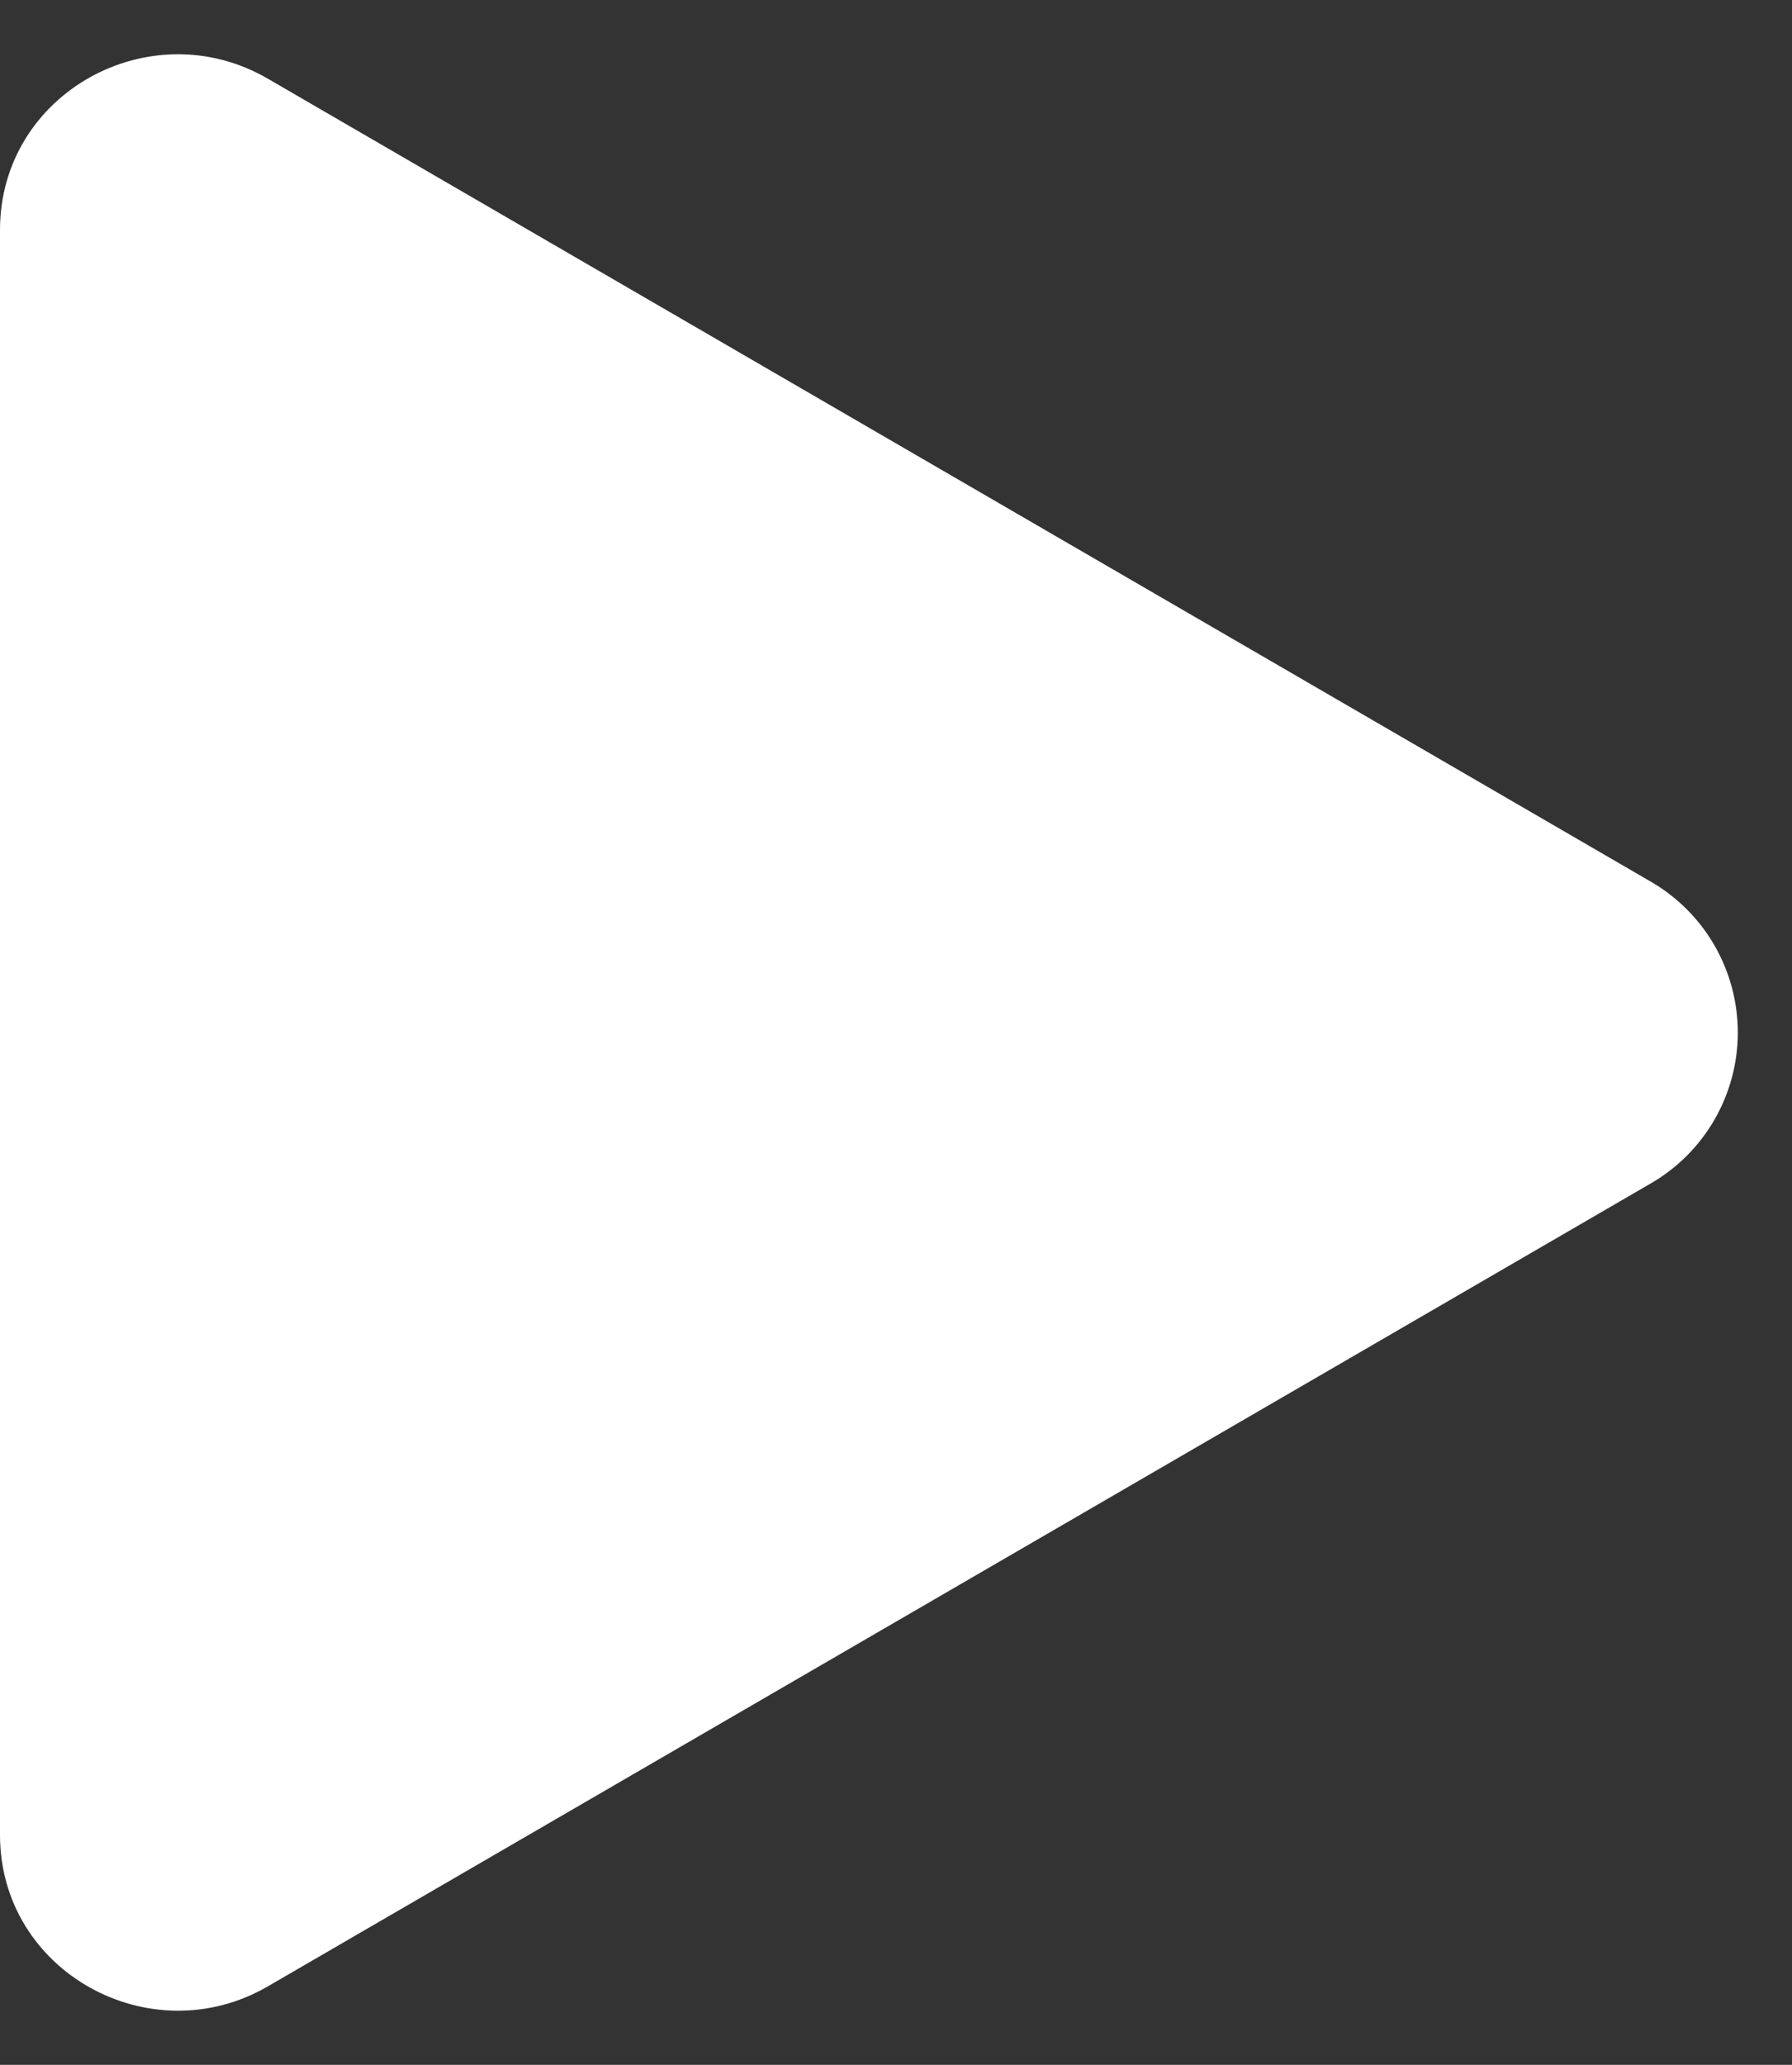 <svg width="33" height="38" viewBox="0 0 33 38" fill="none" xmlns="http://www.w3.org/2000/svg">
<rect x="0" y="0" width="33" height="38" fill="#333333" stroke="none"/>
<path d="M30.384 21.788L4.932 36.556C2.772 37.808 0 36.292 0 33.768V4.232C0 1.712 2.768 0.192 4.932 1.448L30.384 16.216C30.875 16.497 31.284 16.902 31.568 17.391C31.852 17.881 32.002 18.436 32.002 19.002C32.002 19.568 31.852 20.123 31.568 20.613C31.284 21.102 30.875 21.508 30.384 21.788Z" fill="white"/>
</svg>
